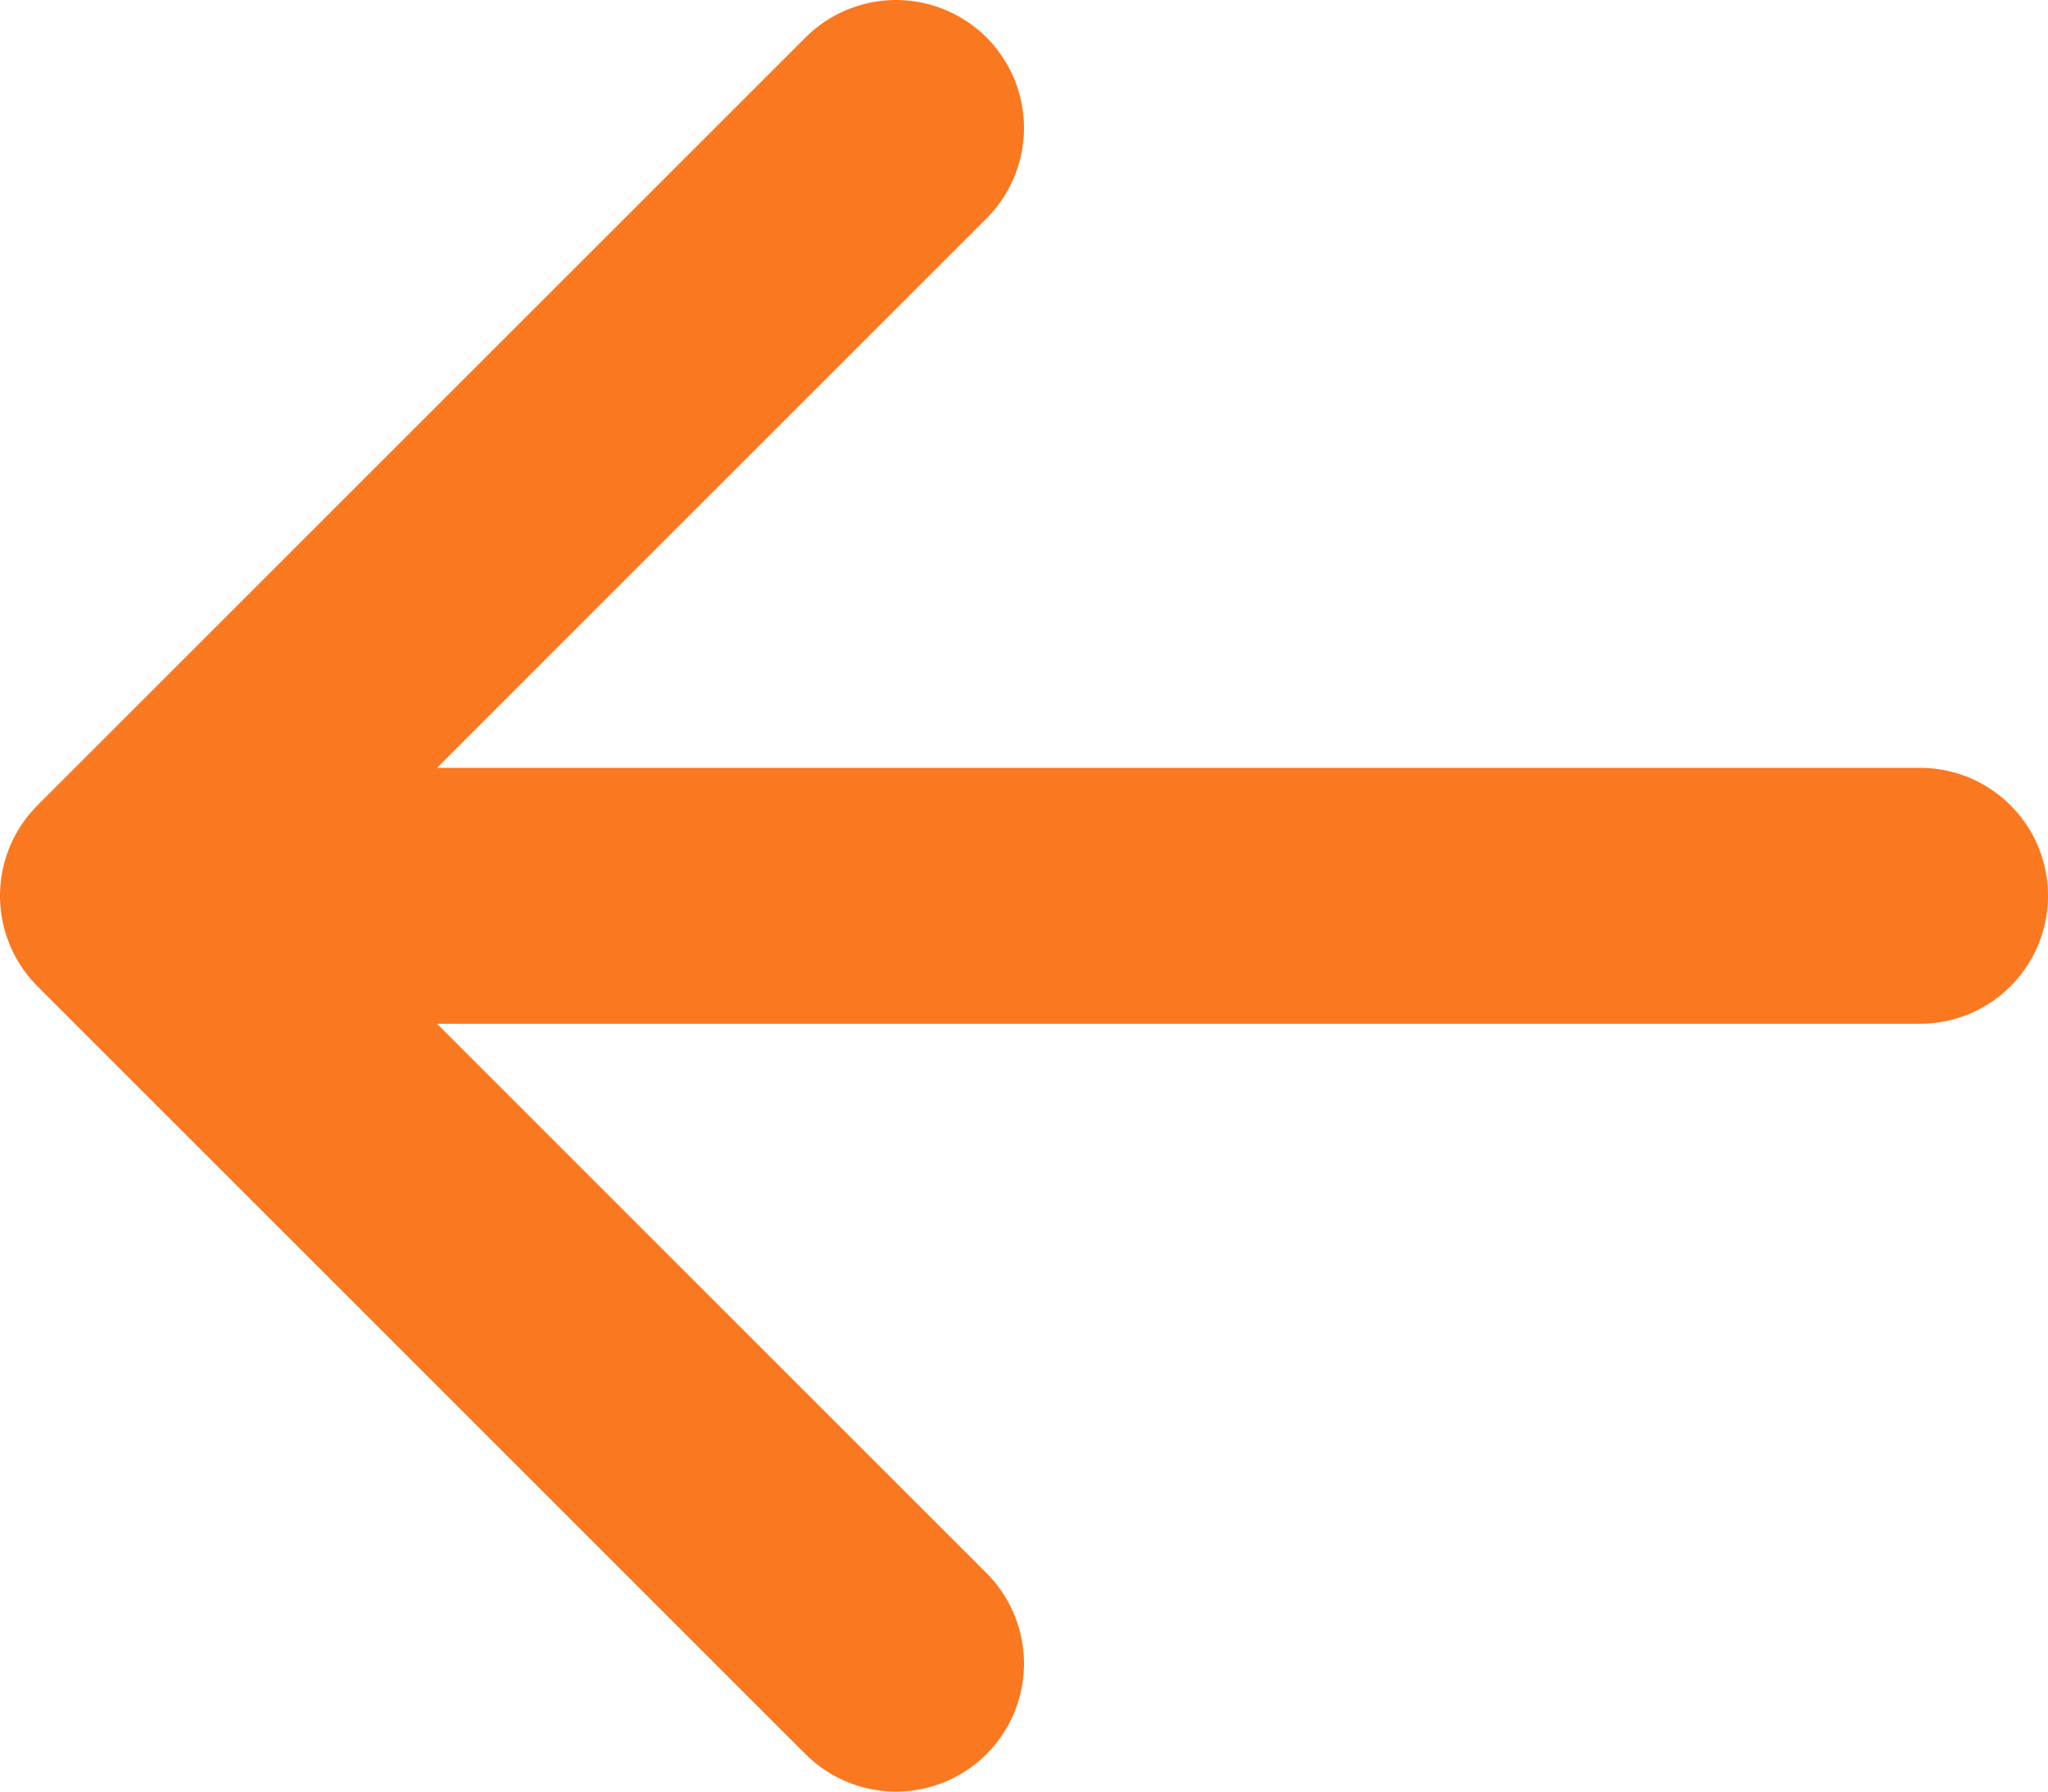 <svg width="16" height="14" viewBox="0 0 16 14" fill="none" xmlns="http://www.w3.org/2000/svg">
<path d="M15 7H1M1 7L7 1M1 7L7 13" stroke="#FA7820" stroke-width="2" stroke-linecap="round" stroke-linejoin="round"/>
</svg>
